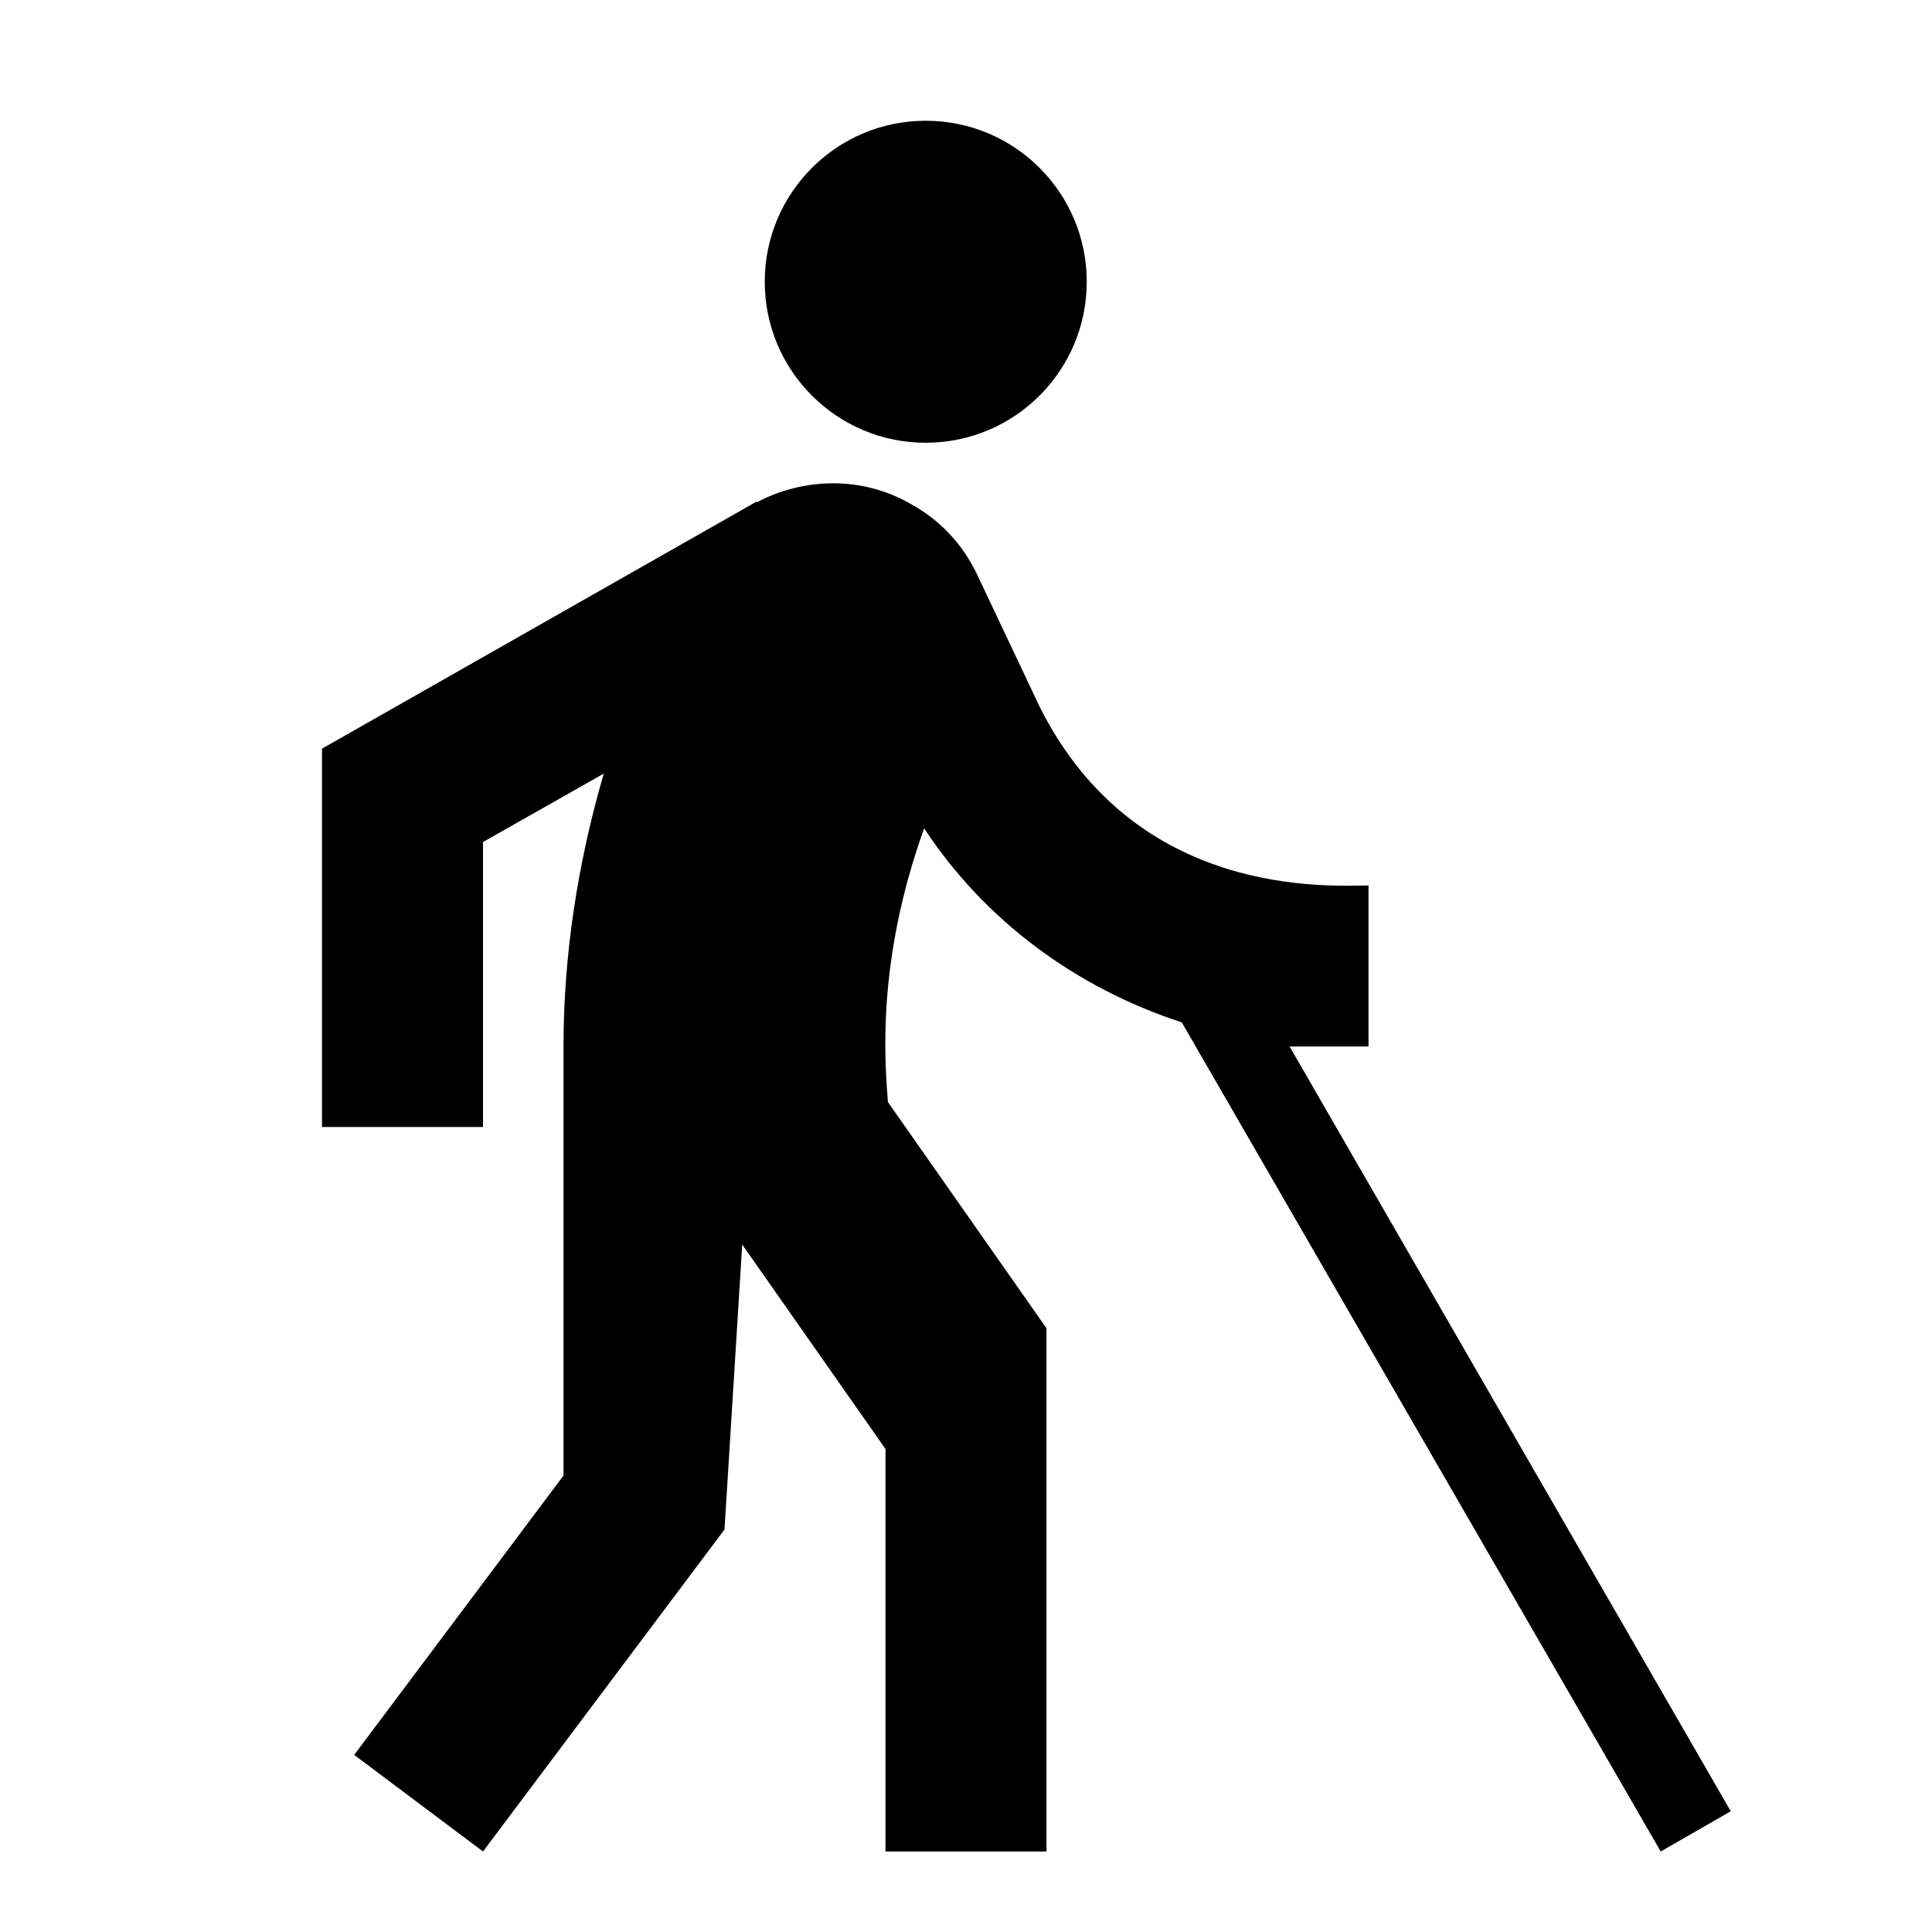 <svg xmlns="http://www.w3.org/2000/svg" enable-background="new 0 0 24 24" viewBox="0 0 24 24" fill="currentColor"><g><rect fill="none" height="24" width="24"/></g><g><g><circle cx="11.5" cy="3.5" r="2"/><path d="M12.13,7.12c-0.17-0.35-0.44-0.65-0.8-0.85C10.72,5.91,9.99,5.93,9.4,6.24l0-0.01L4,9.3V14h2v-3.54l1.5-0.85 C7.18,10.71,7,11.85,7,13v5.33L4.4,21.8L6,23l3-4l0.22-3.54L11,18v5h2v-6.5l-1.97-2.81c-0.04-0.52-0.14-1.76,0.45-3.4 c0.75,1.14,1.88,1.98,3.2,2.41L20.63,23l0.87-0.5L16.02,13H17v-2c-0.49,0-2.88,0.17-4.08-2.21"/></g></g></svg>